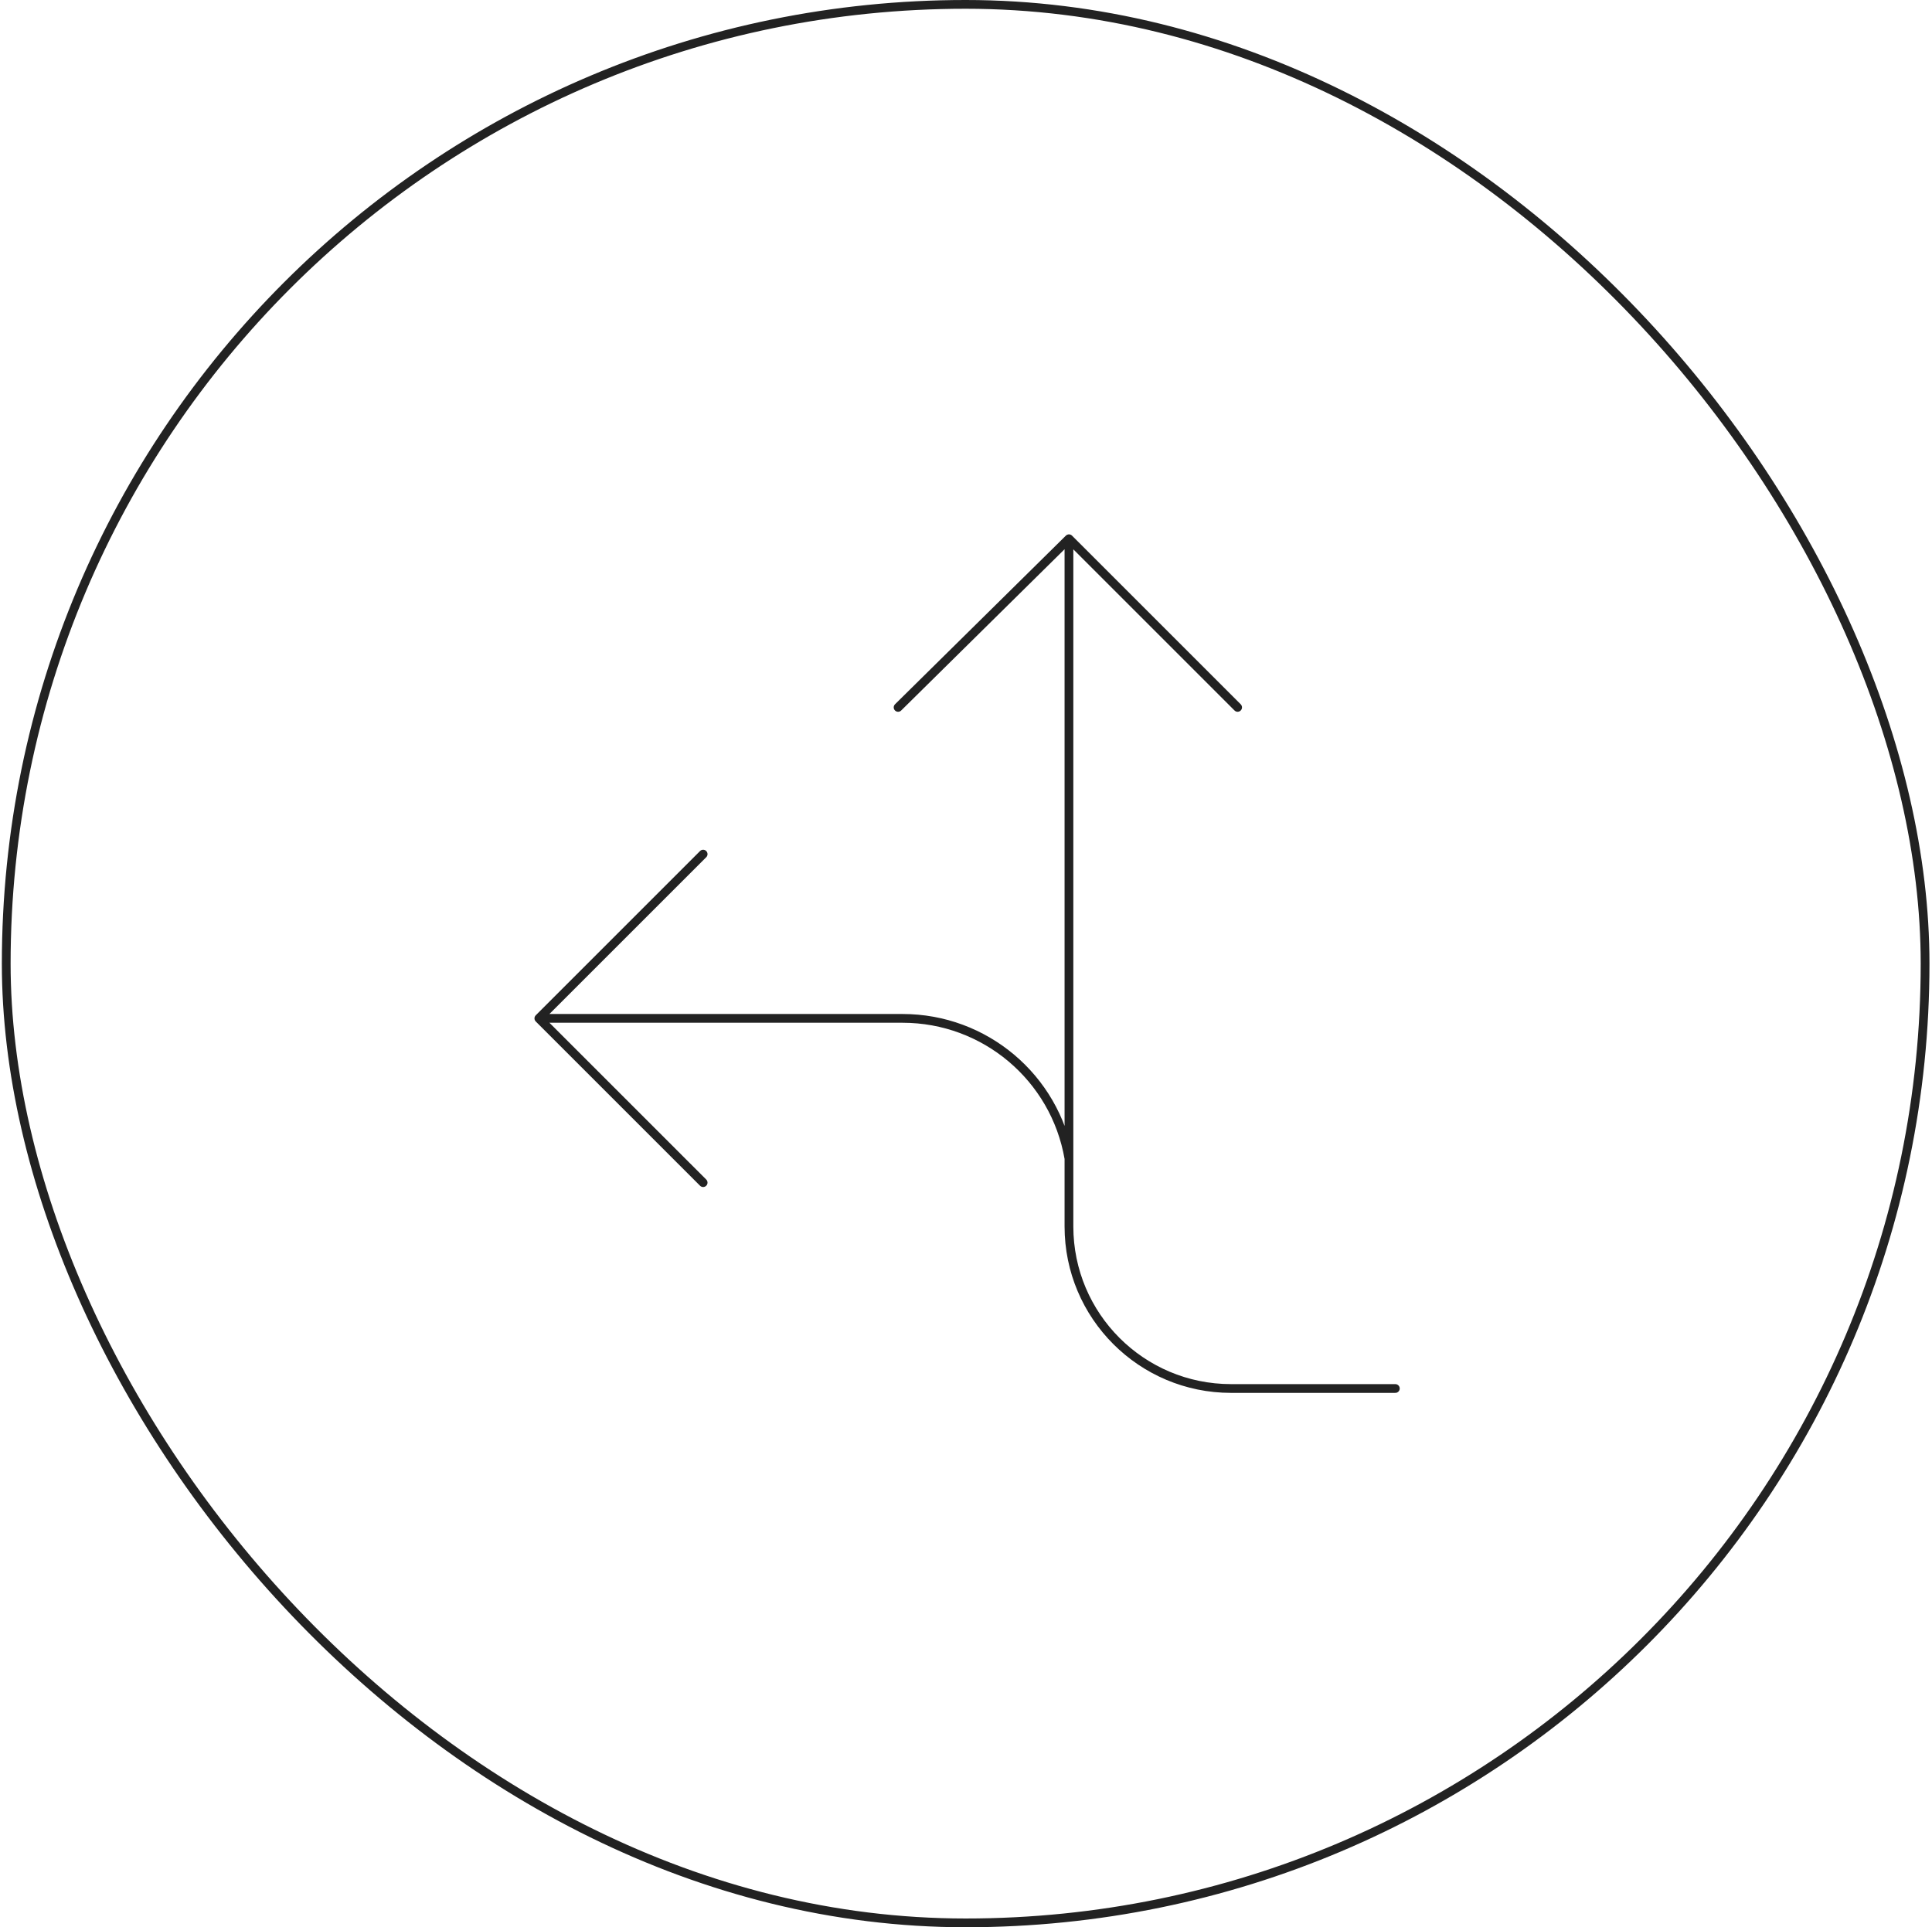 <svg width="441" height="440" viewBox="0 0 441 440" fill="none" xmlns="http://www.w3.org/2000/svg">
<rect x="1.422" y="1" width="438" height="438" rx="219" stroke="#222222" stroke-width="2"/>
<path d="M318.5 317H281C260.565 317 244 300.435 244 280V264.5M244 123V264.5M244 123L205 161.5M244 123L282.5 161.5M244 264.5V264.5C240.822 246.012 224.79 232.5 206.031 232.5H123M123 232.5L160.5 270M123 232.5L160.5 195" stroke="#222222" stroke-width="2" stroke-linecap="round" stroke-linejoin="round"/>
</svg>
